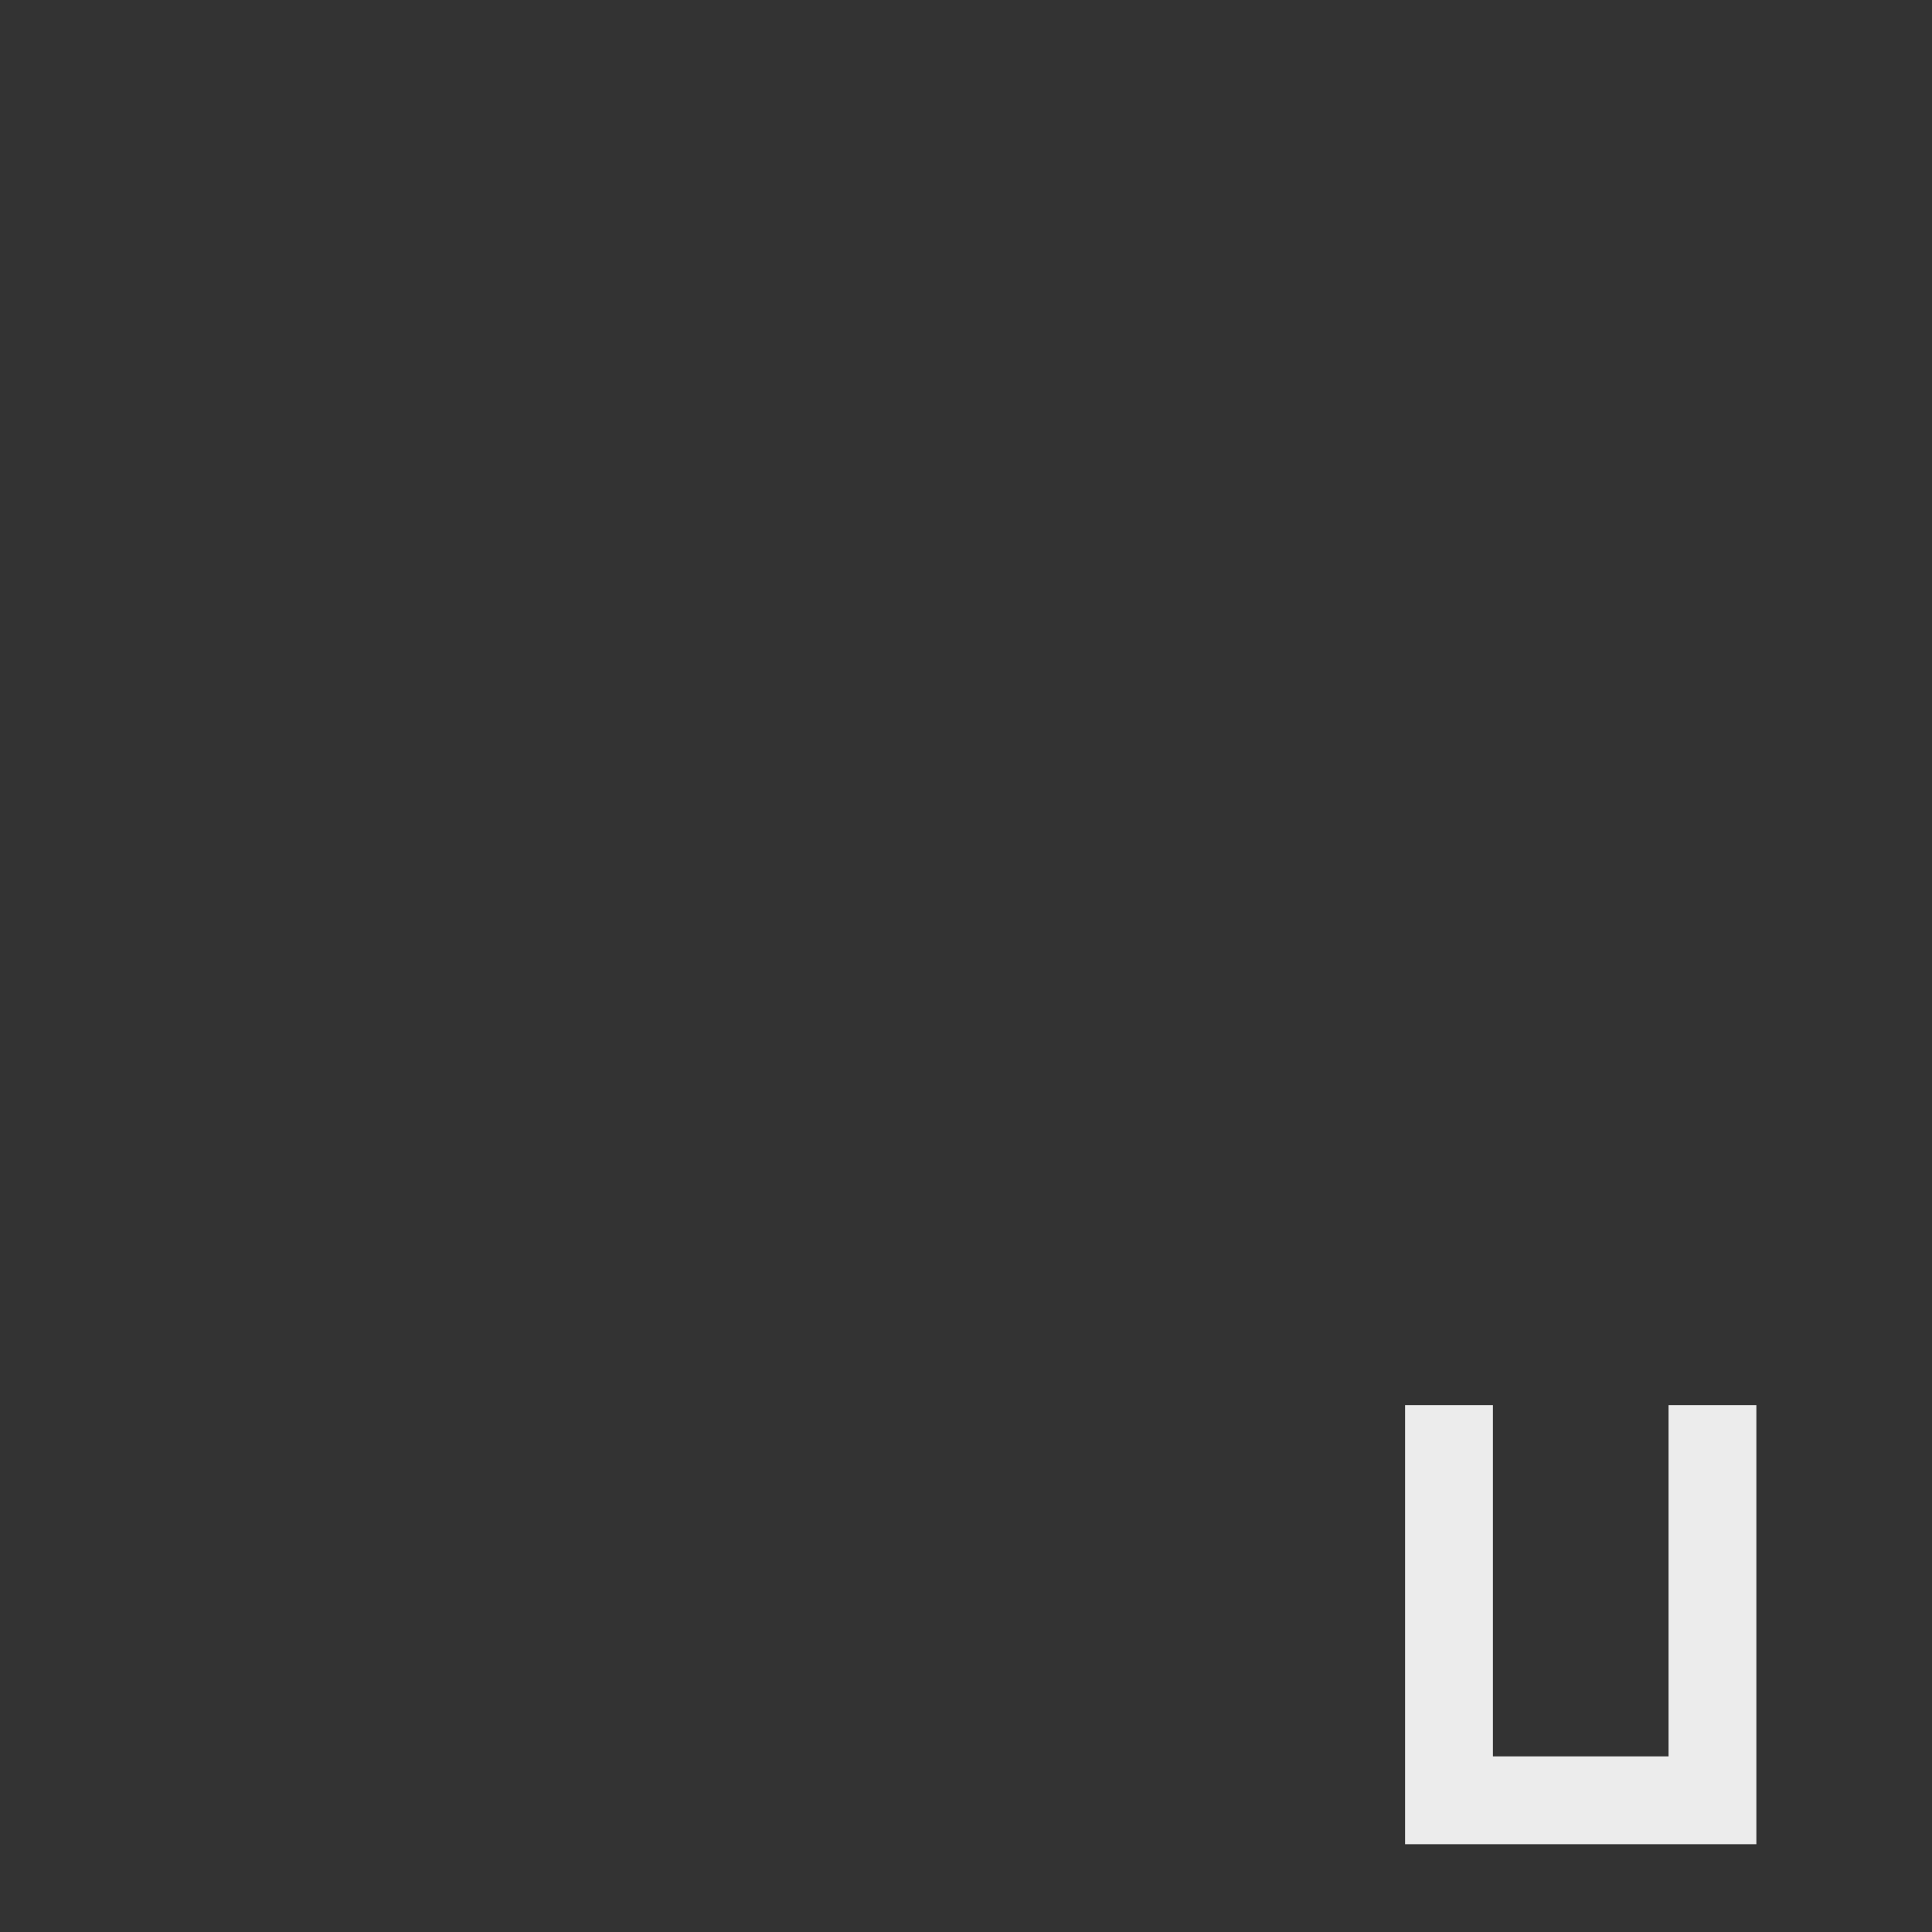 <svg xmlns="http://www.w3.org/2000/svg" viewBox="0 0 22 22">
 <rect x="0" y="0" width="22" height="22" fill="#333333" stroke="none"/>
 <path d="m 16 16 c 0 1.667 0 3.333 0 5 1.333 0 2.667 0 4 0 0 -1.667 0 -3.333 0 -5 -0.333 0 -0.667 0 -1 0 0 1.333 0 2.667 0 4 -0.667 0 -1.333 0 -2 0 0 -1.333 0 -2.667 0 -4 -0.333 0 -0.667 0 -1 0 z" style="fill:#ececec;fill-opacity:1;stroke:none;fill-rule:evenodd"/>
</svg>
